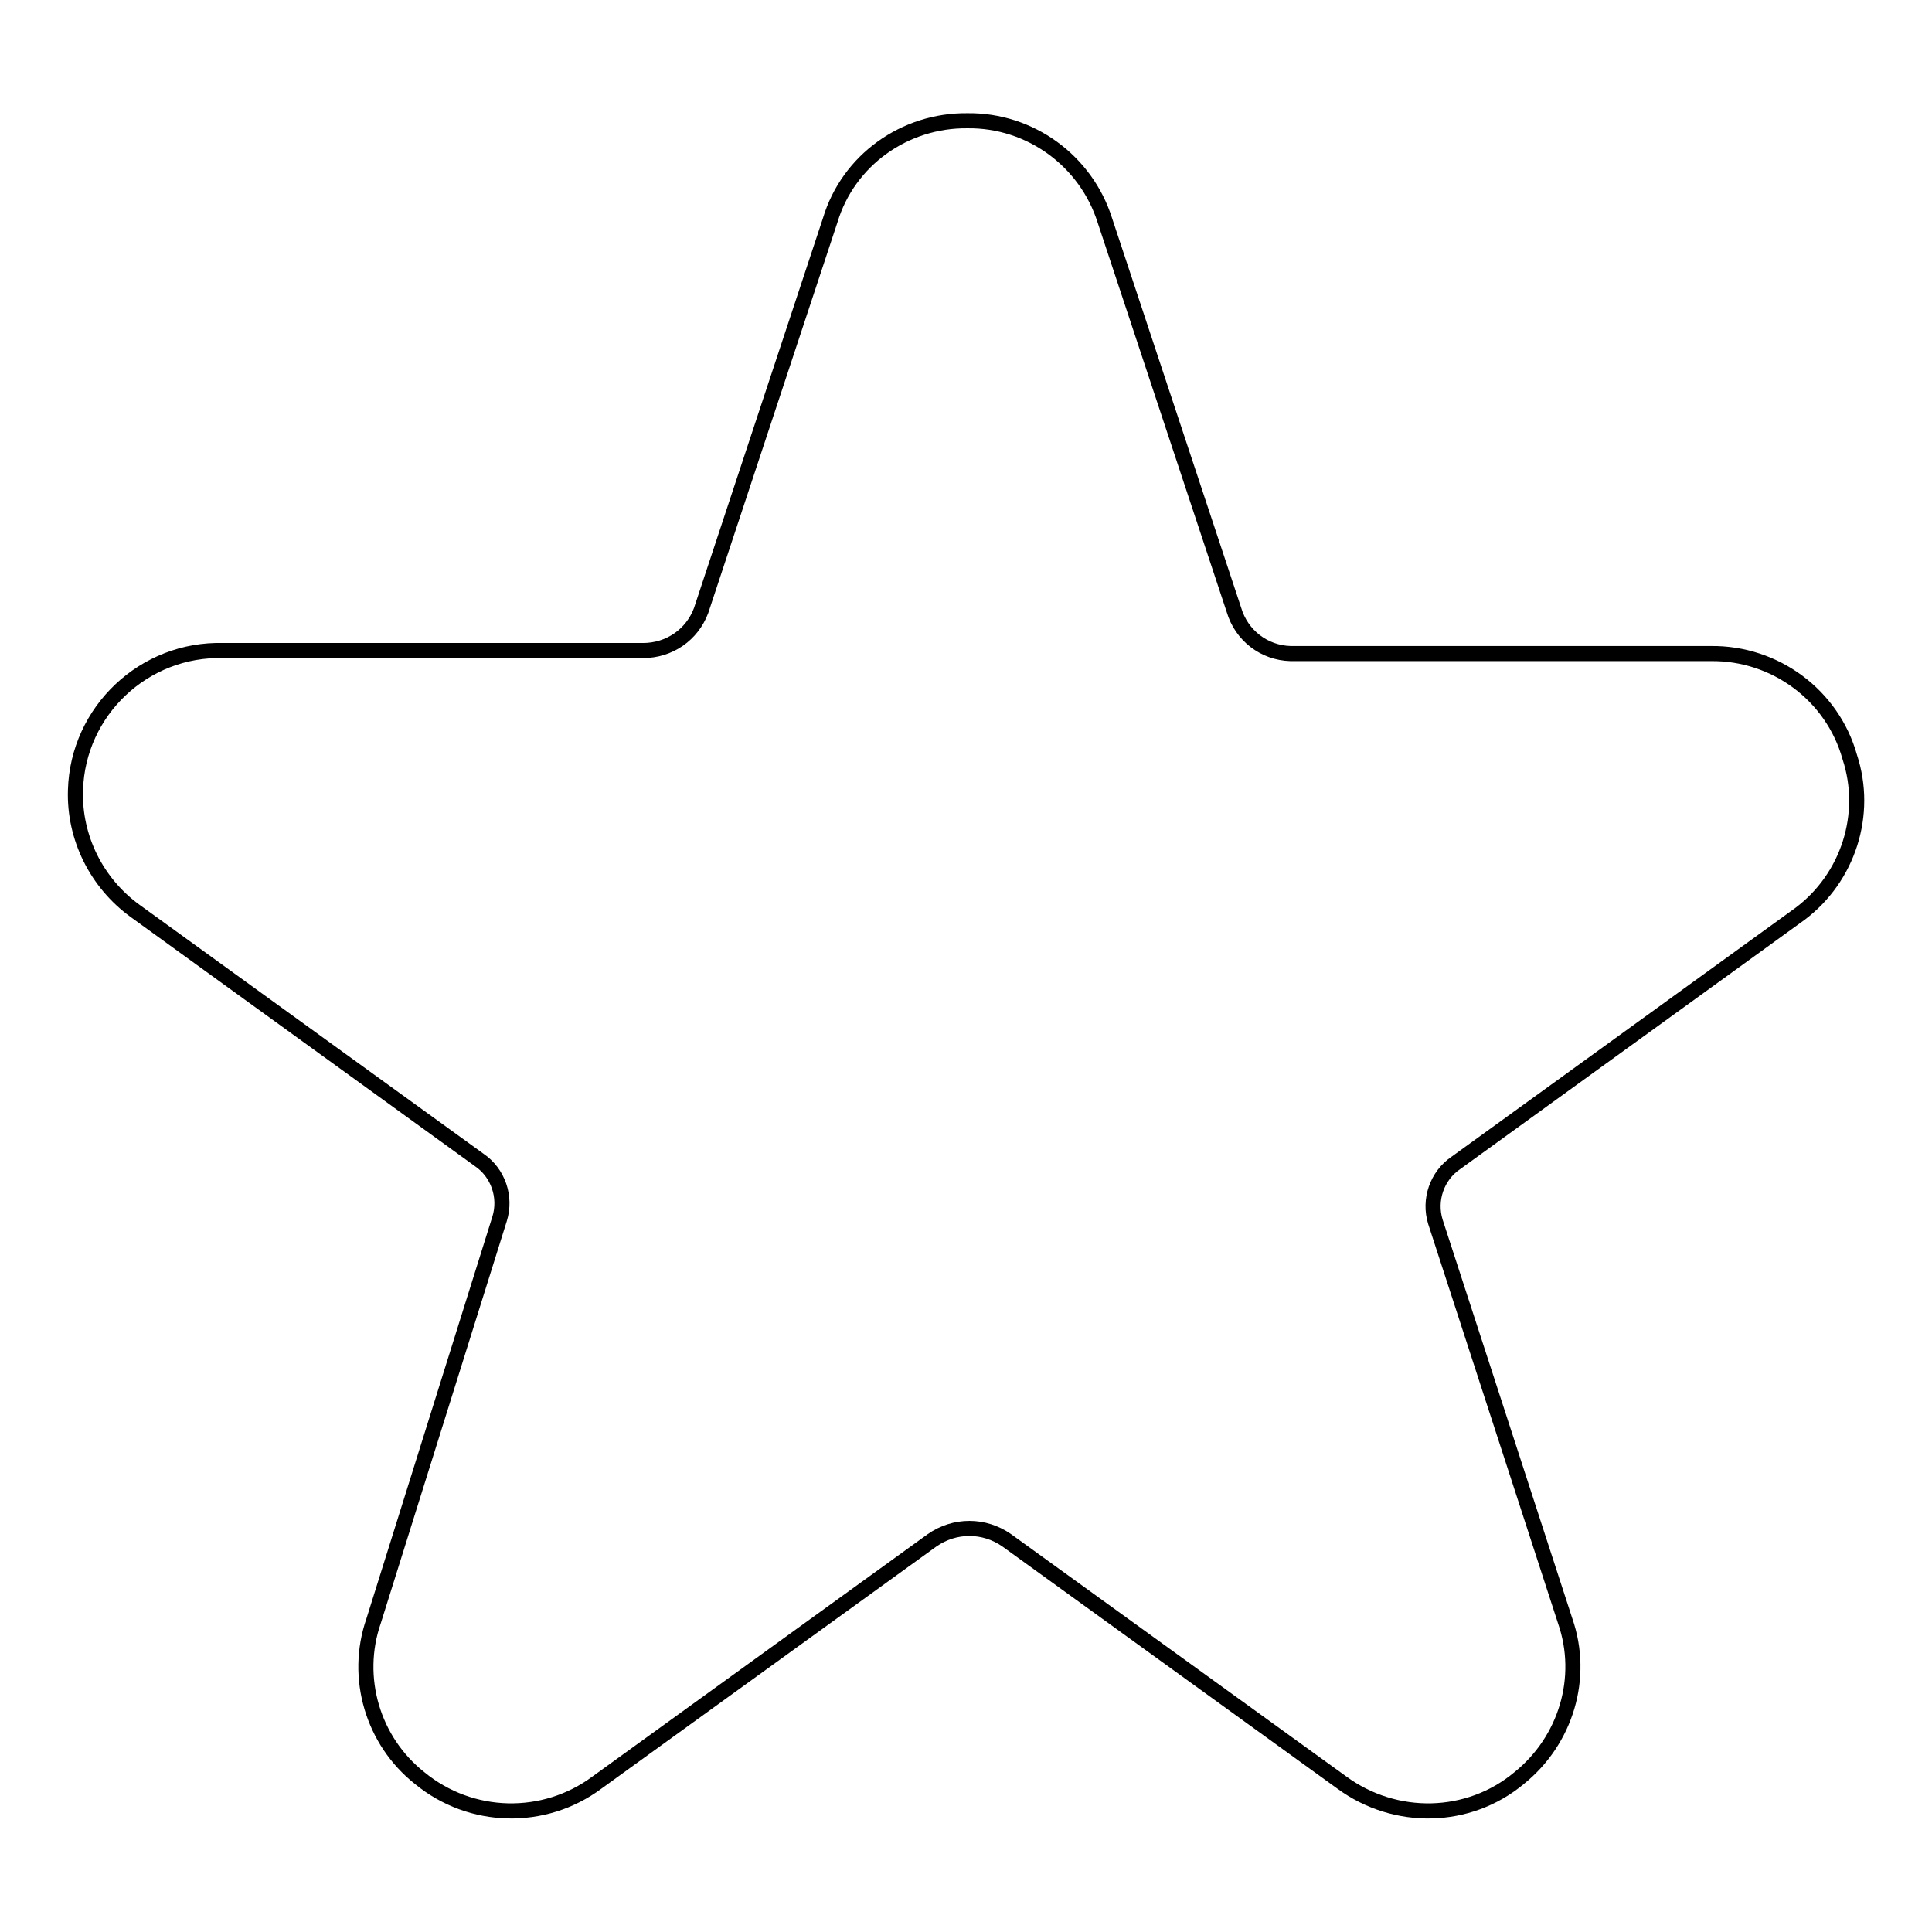 <?xml version="1.0" encoding="utf-8"?>
<!-- Svg Vector Icons : http://www.onlinewebfonts.com/icon -->
<!DOCTYPE svg PUBLIC "-//W3C//DTD SVG 1.1//EN" "http://www.w3.org/Graphics/SVG/1.1/DTD/svg11.dtd">
<svg version="1.1" xmlns="http://www.w3.org/2000/svg" xmlns:xlink="http://www.w3.org/1999/xlink" x="0px" y="0px" viewBox="0 0 256 256" enable-background="new 0 0 256 256" xml:space="preserve">
<g> <path stroke-width="2" fill-opacity="0" stroke="#000000"  d="M245.1,100.3c-2.3-8.2-9.9-13.8-18.4-13.7H171c-3.5-0.1-6.5-2.4-7.5-5.8l-17.1-51.6 c-2.5-7.9-9.9-13.3-18.2-13.2c-8.3-0.1-15.8,5.2-18.2,13.2L92.9,80.9c-1.2,3.2-4.2,5.3-7.7,5.3H29.6c-10.5-0.3-19.3,8-19.6,18.5 c-0.2,6.3,2.8,12.3,7.9,16l45.6,33c2.5,1.7,3.6,4.9,2.7,7.8l-16.7,53.3c-2.6,7.5-0.1,15.9,6.1,20.8c6.8,5.6,16.5,5.8,23.5,0.6 l44.4-32.1c3-2.1,6.9-2.1,9.9,0l44.4,32.1c7.1,5.2,16.8,5,23.5-0.6c6.2-5,8.7-13.3,6.1-20.8l-17.2-52.9c-0.9-2.9,0.2-6.1,2.7-7.8 l45.6-33C244.9,116.3,247.6,107.9,245.1,100.3L245.1,100.3z"/></g>
</svg>